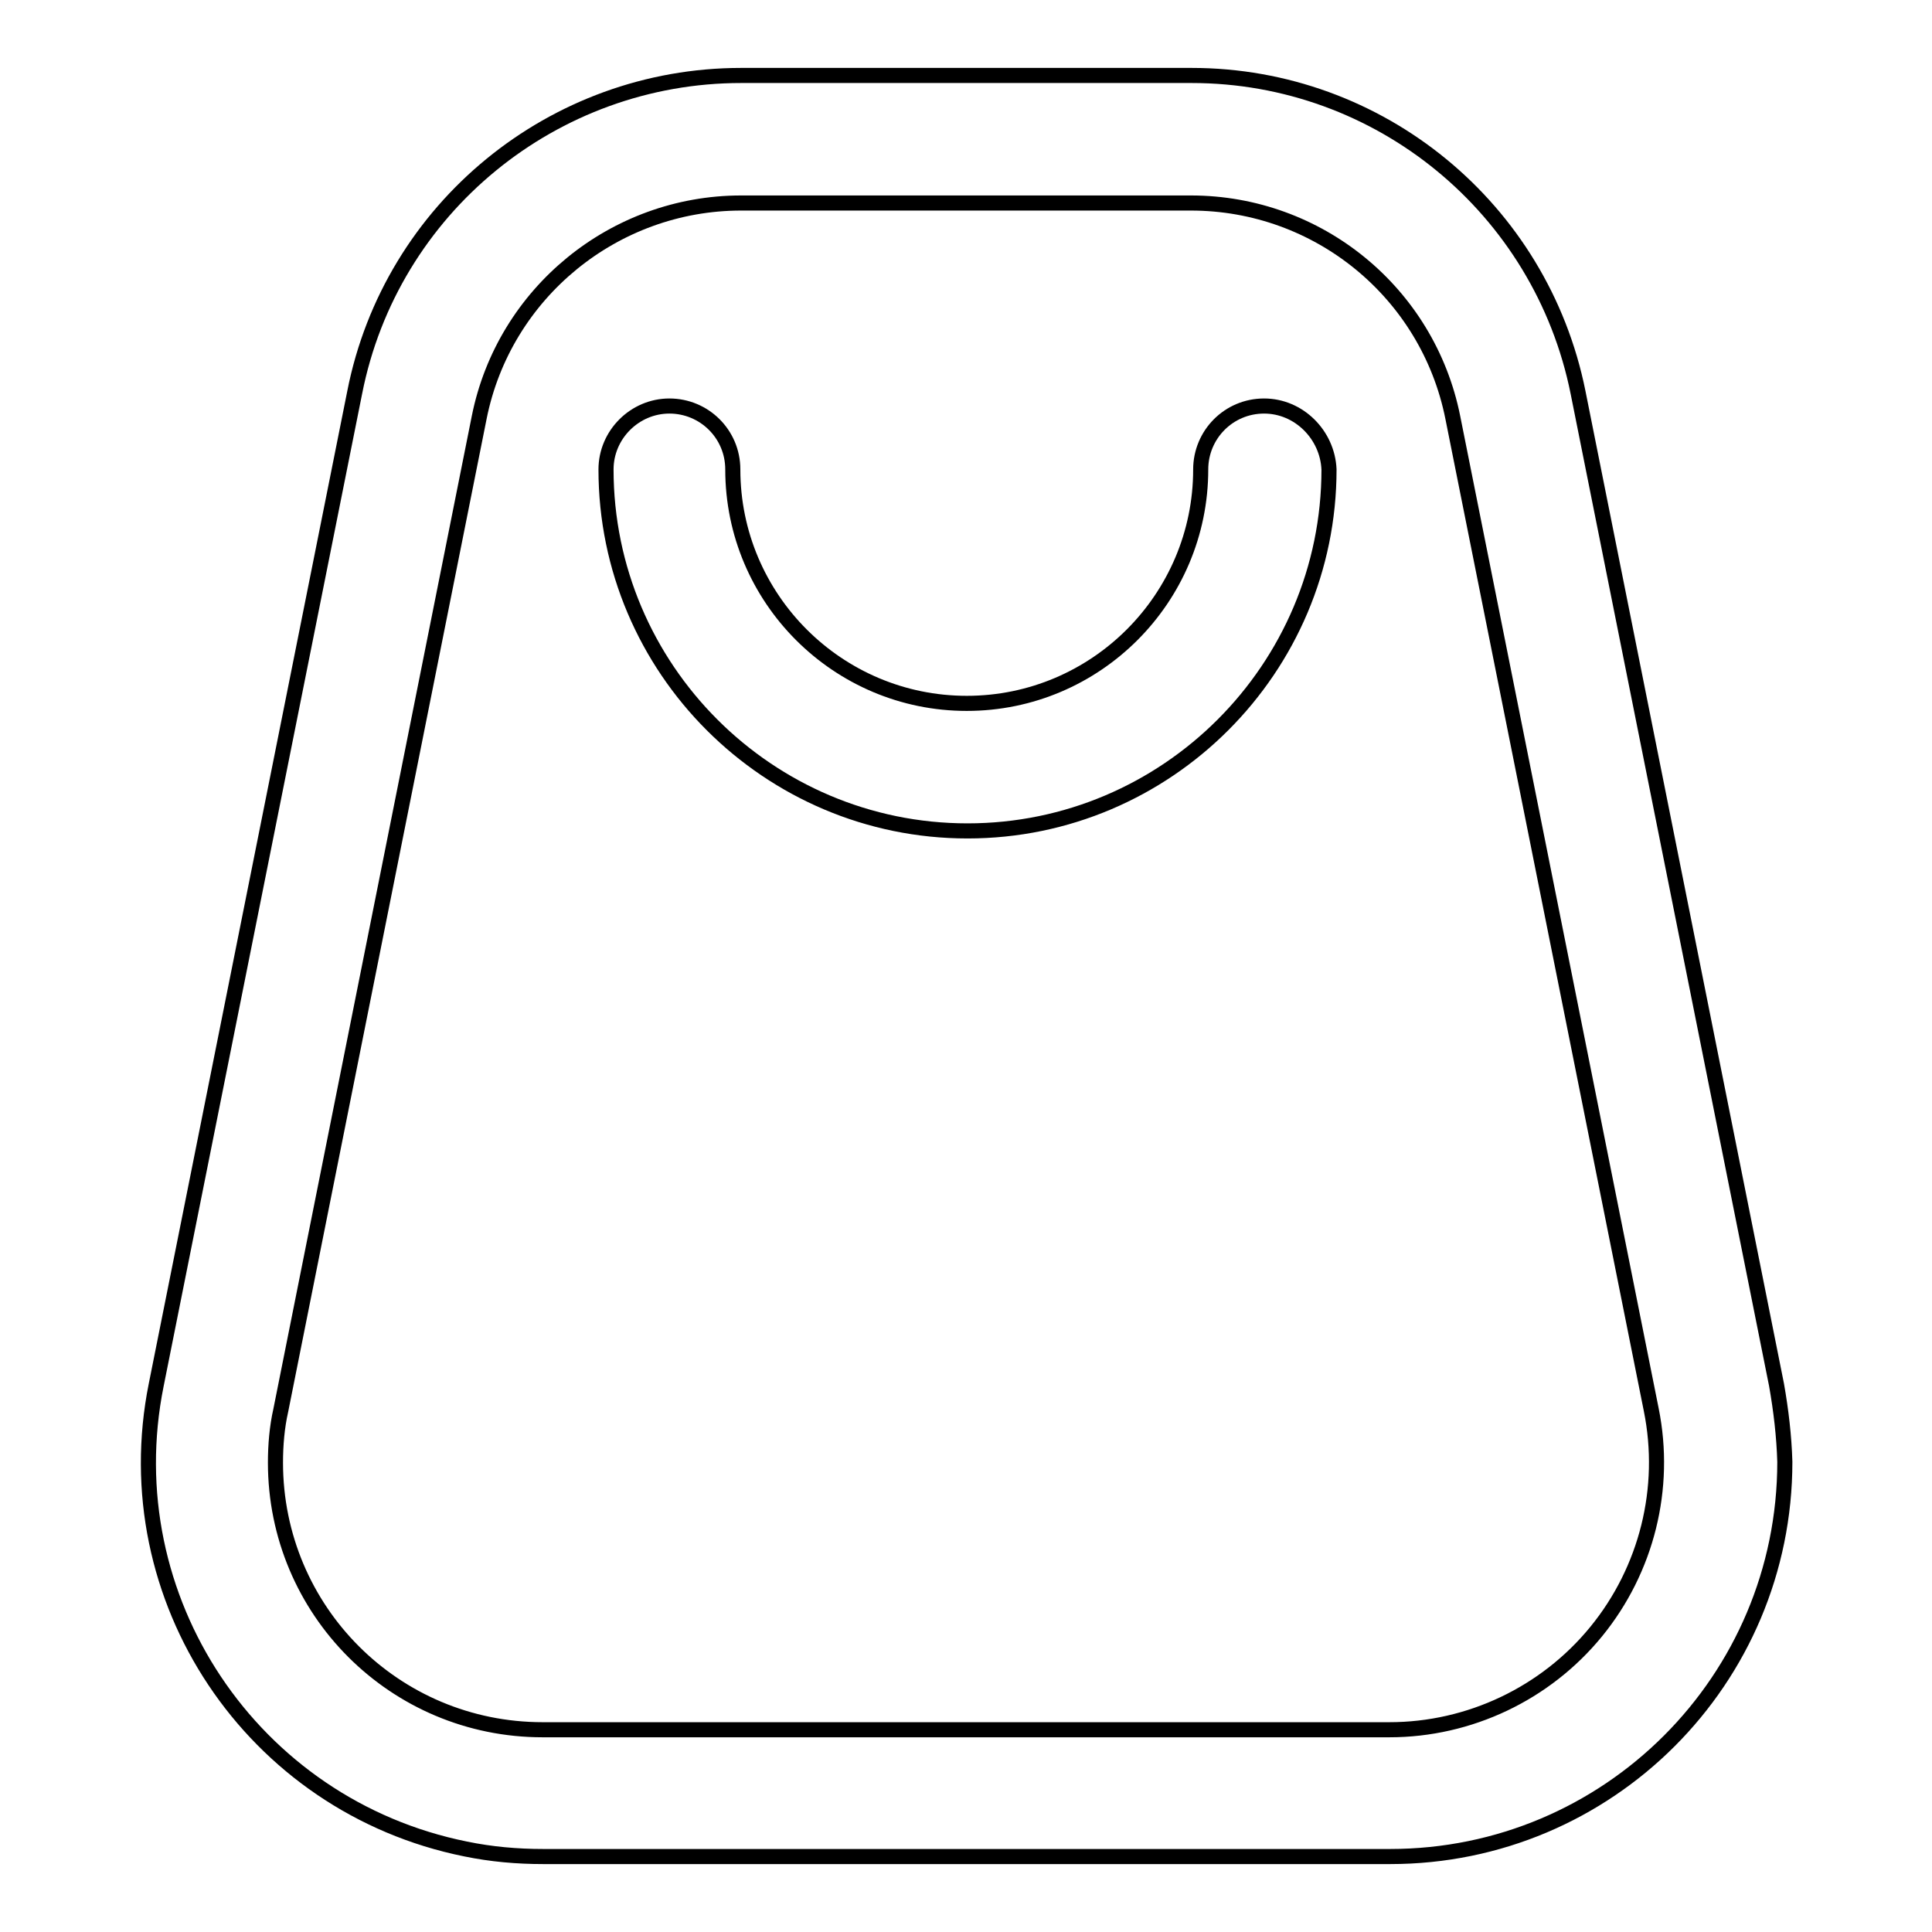 <?xml version="1.0" encoding="utf-8"?>
<!-- Svg Vector Icons : http://www.onlinewebfonts.com/icon -->
<!DOCTYPE svg PUBLIC "-//W3C//DTD SVG 1.1//EN" "http://www.w3.org/Graphics/SVG/1.1/DTD/svg11.dtd">
<svg version="1.1" xmlns="http://www.w3.org/2000/svg" xmlns:xlink="http://www.w3.org/1999/xlink" x="0px" y="0px" viewBox="0 0 256 256" enable-background="new 0 0 256 256" xml:space="preserve">
<g> <path stroke-width="2" fill-opacity="0" stroke="#000000"  d="M235.4,183.5L209.1,52c-4.9-24.4-26.3-42-51.2-42H98.2C73.3,10,51.8,27.6,47,52L20.7,183.5 c-5.7,28.3,12.7,55.8,41,61.5c3.4,0.7,6.8,1,10.3,1h112.2c28.9,0,52.3-23.4,52.3-52.3C236.4,190.3,236,186.9,235.4,183.5z  M211.5,216.2c-6.7,8.2-16.8,13-27.4,13H71.9c-19.6,0-35.4-15.8-35.4-35.4c0-2.3,0.2-4.7,0.7-6.9L63.5,55.3 c3.3-16.5,17.9-28.4,34.7-28.4h59.6c16.9,0,31.4,11.9,34.7,28.4l26.3,131.5C220.9,197.2,218.2,208,211.5,216.2z"/> <path stroke-width="2" fill-opacity="0" stroke="#000000"  d="M167.5,53.8c-4.7,0-8.4,3.8-8.4,8.4c0,17.1-13.9,31-31,31c-17.1,0-31-13.9-31-31c0-4.7-3.8-8.4-8.4-8.4 s-8.4,3.8-8.4,8.4c0,26.4,21.5,47.9,47.9,47.9c26.4,0,47.9-21.5,47.9-47.9C175.9,57.6,172.1,53.8,167.5,53.8L167.5,53.8z"/></g>
</svg>